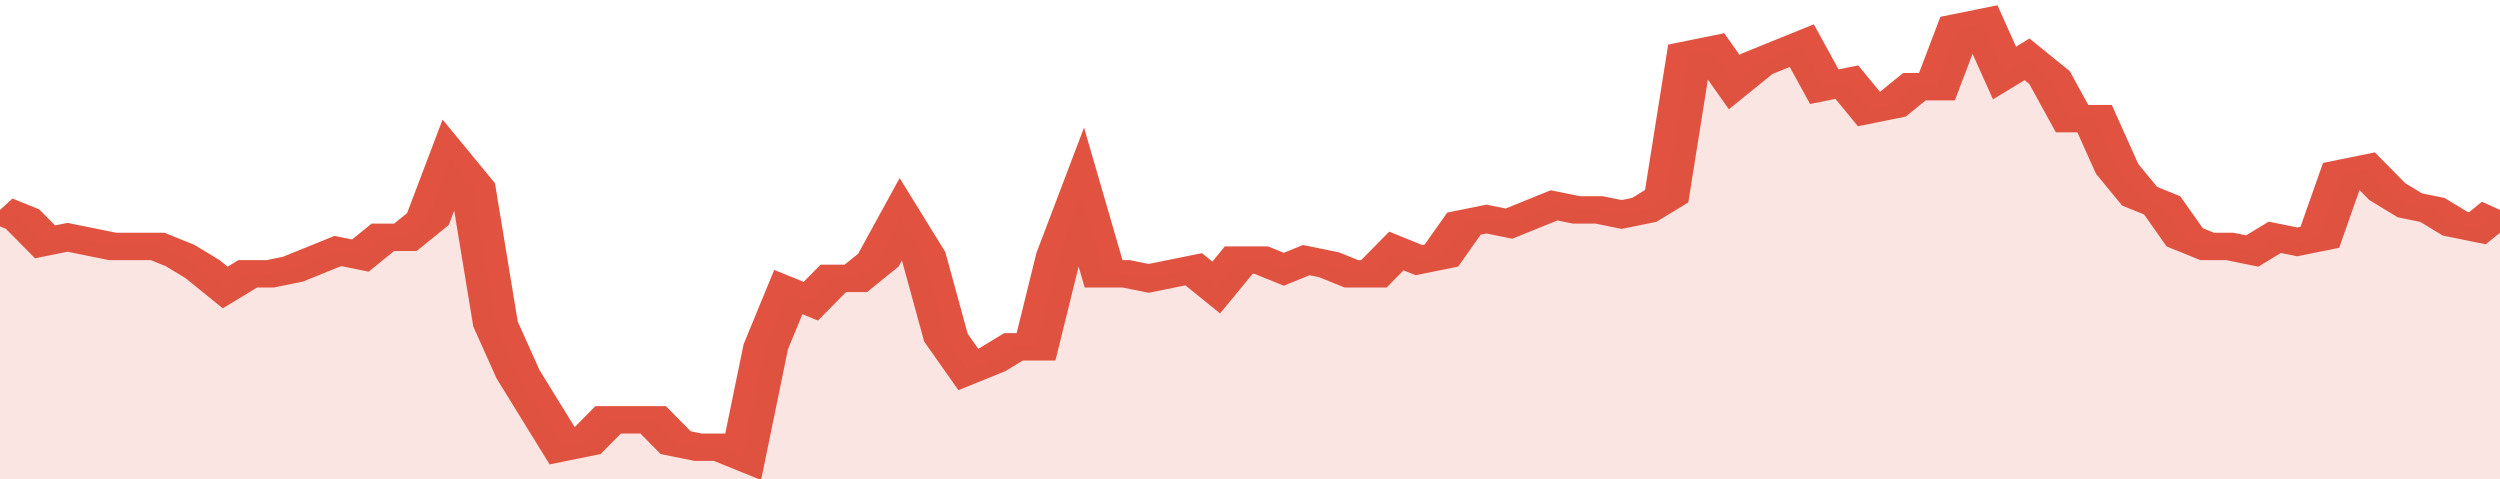 <svg xmlns="http://www.w3.org/2000/svg" viewBox="0 0 333 105" width="120" height="23" preserveAspectRatio="none">
				 <polyline fill="none" stroke="#E15241" stroke-width="6" points="0, 46 3, 48 6, 53 9, 52 12, 53 15, 54 18, 54 21, 54 24, 56 27, 59 30, 63 33, 60 36, 60 39, 59 42, 57 45, 55 48, 56 51, 52 54, 52 57, 48 60, 35 63, 41 66, 71 69, 82 72, 90 75, 98 78, 97 81, 92 84, 92 87, 92 90, 97 93, 98 96, 98 99, 100 102, 76 105, 64 108, 66 111, 61 114, 61 117, 57 120, 48 123, 56 126, 74 129, 81 132, 79 135, 76 138, 76 141, 56 144, 43 147, 60 150, 60 153, 61 156, 60 159, 59 162, 63 165, 57 168, 57 171, 59 174, 57 177, 58 180, 60 183, 60 186, 55 189, 57 192, 56 195, 49 198, 48 201, 49 204, 47 207, 45 210, 46 213, 46 216, 47 219, 46 222, 43 225, 12 228, 11 231, 18 234, 14 237, 12 240, 10 243, 19 246, 18 249, 24 252, 23 255, 19 258, 19 261, 6 264, 5 267, 16 270, 13 273, 17 276, 26 279, 26 282, 37 285, 43 288, 45 291, 52 294, 54 297, 54 300, 55 303, 52 306, 53 309, 52 312, 38 315, 37 318, 42 321, 45 324, 46 327, 49 330, 50 333, 46 333, 46 "> </polyline>
				 <polygon fill="#E15241" opacity="0.15" points="0, 105 0, 46 3, 48 6, 53 9, 52 12, 53 15, 54 18, 54 21, 54 24, 56 27, 59 30, 63 33, 60 36, 60 39, 59 42, 57 45, 55 48, 56 51, 52 54, 52 57, 48 60, 35 63, 41 66, 71 69, 82 72, 90 75, 98 78, 97 81, 92 84, 92 87, 92 90, 97 93, 98 96, 98 99, 100 102, 76 105, 64 108, 66 111, 61 114, 61 117, 57 120, 48 123, 56 126, 74 129, 81 132, 79 135, 76 138, 76 141, 56 144, 43 147, 60 150, 60 153, 61 156, 60 159, 59 162, 63 165, 57 168, 57 171, 59 174, 57 177, 58 180, 60 183, 60 186, 55 189, 57 192, 56 195, 49 198, 48 201, 49 204, 47 207, 45 210, 46 213, 46 216, 47 219, 46 222, 43 225, 12 228, 11 231, 18 234, 14 237, 12 240, 10 243, 19 246, 18 249, 24 252, 23 255, 19 258, 19 261, 6 264, 5 267, 16 270, 13 273, 17 276, 26 279, 26 282, 37 285, 43 288, 45 291, 52 294, 54 297, 54 300, 55 303, 52 306, 53 309, 52 312, 38 315, 37 318, 42 321, 45 324, 46 327, 49 330, 50 333, 46 333, 105 "></polygon>
			</svg>